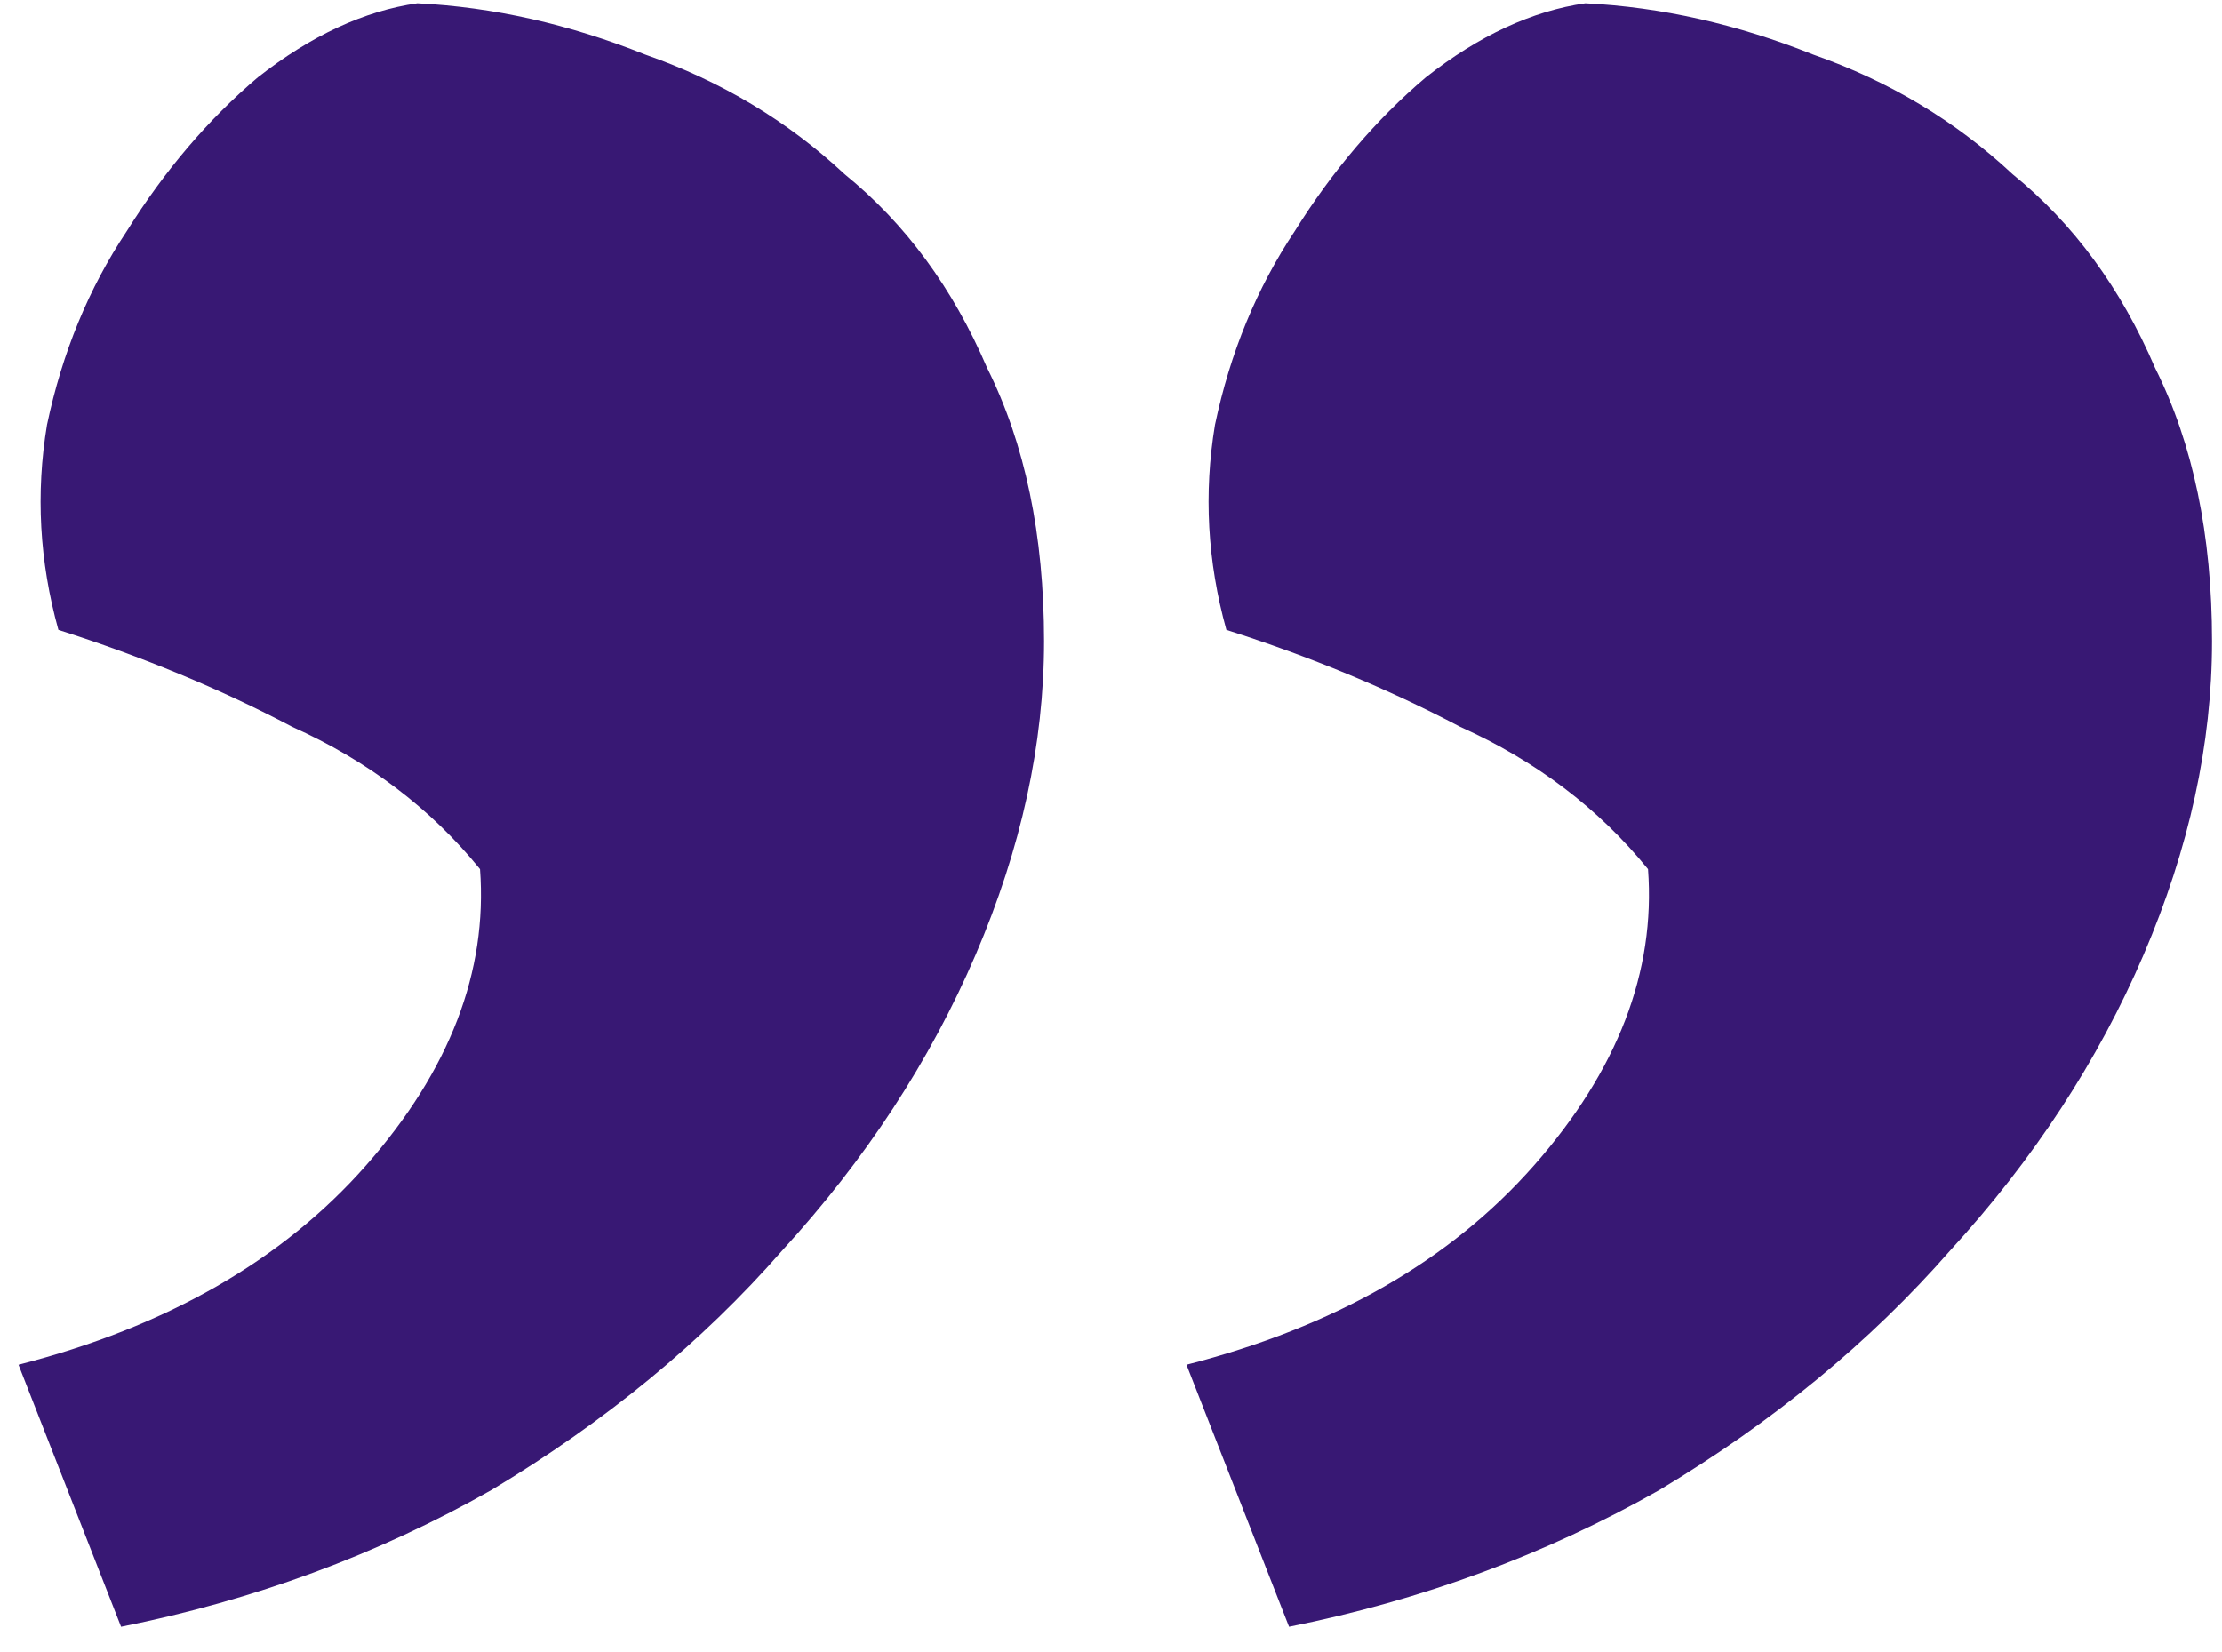 <svg width="78" height="58" viewBox="0 0 78 58" fill="none" xmlns="http://www.w3.org/2000/svg">
<path d="M41.65 47.915C46.85 46.582 50.917 44.248 53.85 40.915C56.783 37.582 58.117 34.115 57.85 30.515C56.117 28.382 53.917 26.715 51.25 25.515C48.717 24.182 45.983 23.048 43.05 22.115C42.383 19.715 42.25 17.315 42.65 14.915C43.183 12.382 44.117 10.115 45.45 8.115C46.783 5.982 48.317 4.182 50.05 2.715C51.917 1.248 53.783 0.382 55.65 0.115C58.317 0.248 60.983 0.848 63.65 1.915C66.317 2.848 68.65 4.248 70.65 6.115C72.783 7.848 74.45 10.115 75.65 12.915C76.983 15.582 77.65 18.782 77.65 22.515C77.65 26.115 76.85 29.782 75.25 33.515C73.65 37.248 71.383 40.715 68.45 43.915C65.65 47.115 62.25 49.915 58.25 52.315C54.25 54.582 49.917 56.182 45.25 57.115L41.65 47.915ZM0.65 47.915C5.85 46.582 9.917 44.248 12.85 40.915C15.783 37.582 17.117 34.115 16.85 30.515C15.117 28.382 12.917 26.715 10.25 25.515C7.717 24.182 4.983 23.048 2.05 22.115C1.383 19.715 1.25 17.315 1.65 14.915C2.183 12.382 3.117 10.115 4.45 8.115C5.783 5.982 7.317 4.182 9.05 2.715C10.917 1.248 12.783 0.382 14.65 0.115C17.317 0.248 19.983 0.848 22.65 1.915C25.317 2.848 27.65 4.248 29.65 6.115C31.783 7.848 33.45 10.115 34.65 12.915C35.983 15.582 36.65 18.782 36.65 22.515C36.65 26.115 35.85 29.782 34.25 33.515C32.65 37.248 30.383 40.715 27.45 43.915C24.65 47.115 21.25 49.915 17.25 52.315C13.25 54.582 8.917 56.182 4.25 57.115L0.65 47.915Z" fill="#381874"/>
</svg>
